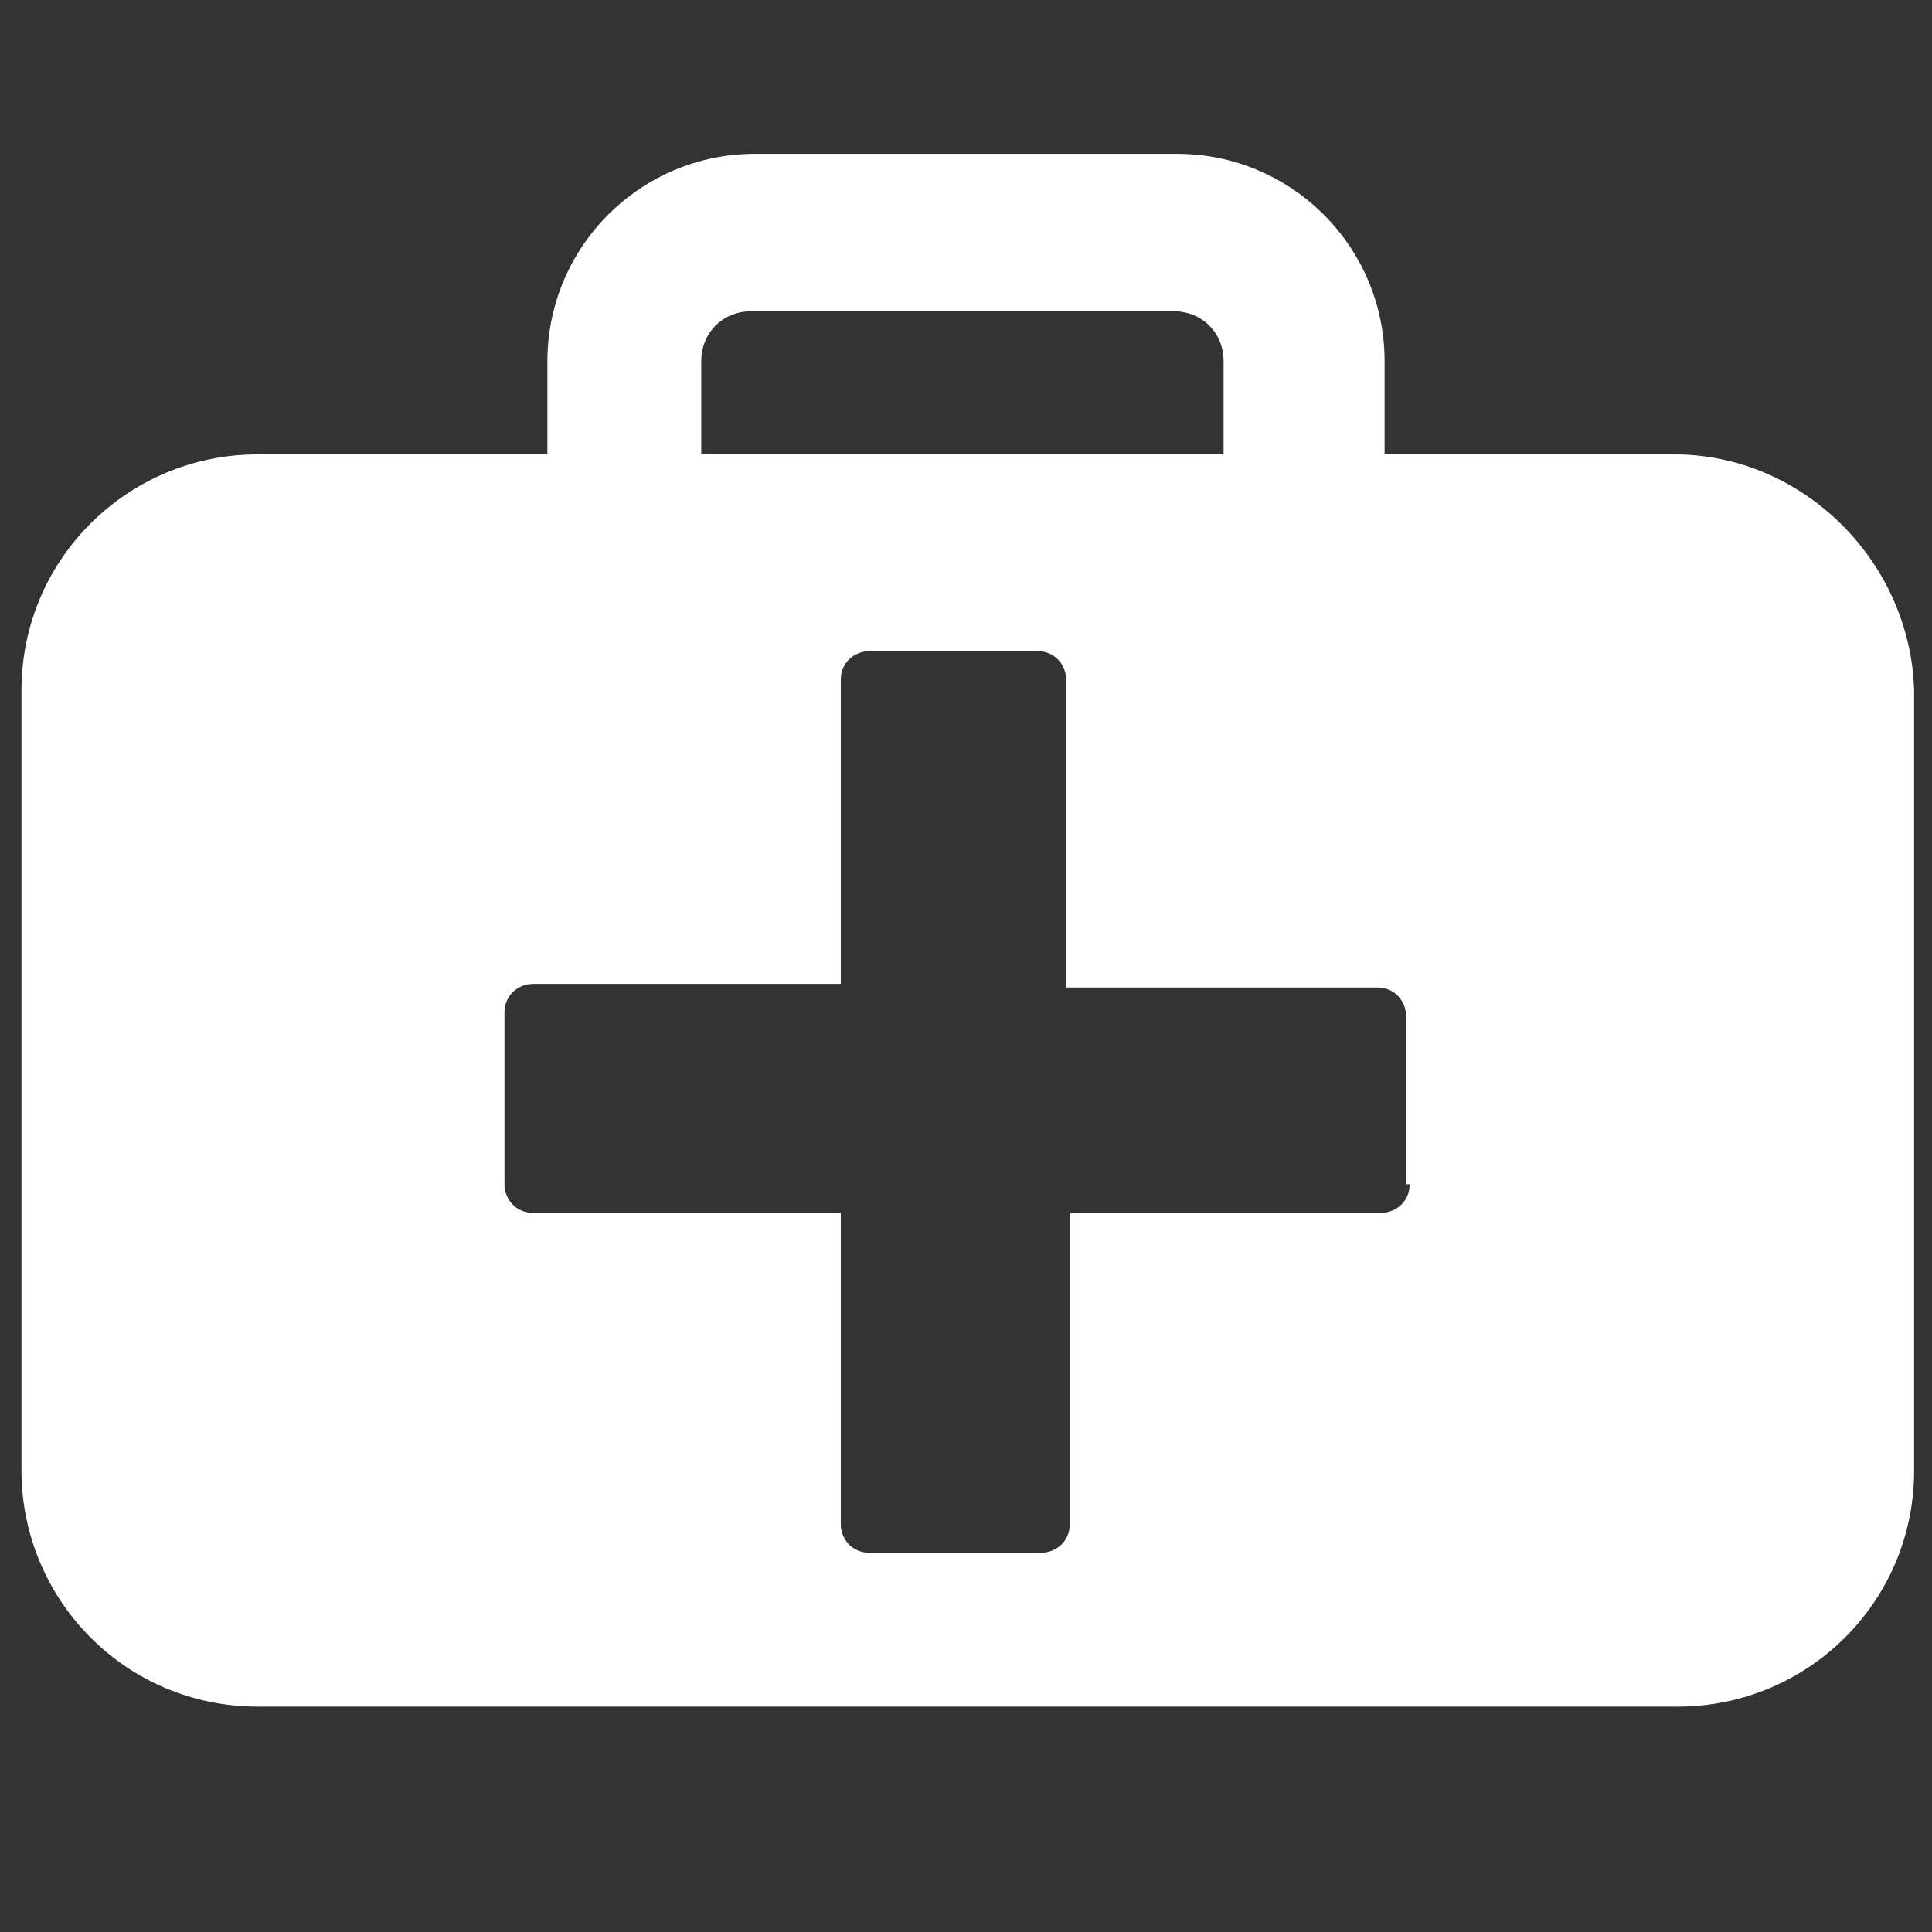 <?xml version="1.0" encoding="utf-8"?>
<!-- Generator: Adobe Illustrator 26.5.0, SVG Export Plug-In . SVG Version: 6.00 Build 0)  -->
<svg version="1.1" id="Layer_1" xmlns="http://www.w3.org/2000/svg" xmlns:xlink="http://www.w3.org/1999/xlink" x="0px" y="0px"
	 viewBox="0 0 54 54" style="enable-background:new 0 0 54 54;" xml:space="preserve">
<rect x="0" y="0" width="54" height="54" fill="#333333" stroke="none"/>
<style type="text/css">
	.st0{fill:#FFFFFF;}
</style>
<g>
	<path class="st0" d="M39.4,33.1c0,0.5-0.4,0.8-0.8,0.8h-8.7v8.7c0,0.5-0.4,0.8-0.8,0.8h-4.8c-0.5,0-0.8-0.4-0.8-0.8v-8.7h-8.6
		c-0.5,0-0.8-0.4-0.8-0.8v-4.8c0-0.5,0.4-0.8,0.8-0.8h8.6V19c0-0.5,0.4-0.8,0.8-0.8H29c0.5,0,0.8,0.4,0.8,0.8v8.6h8.7
		c0.5,0,0.8,0.4,0.8,0.8V33.1z M19.6,10.1c0-0.8,0.6-1.4,1.4-1.4h11.8c0.8,0,1.4,0.6,1.4,1.4v2.6H19.6L19.6,10.1L19.6,10.1z
		 M46.8,12.7h-8.1v-2.6c0-3.2-2.6-5.8-5.8-5.8H21.1c-3.2,0-5.8,2.6-5.8,5.8v2.6H7.2c-3.6,0-6.6,2.9-6.6,6.6v21.8
		c0,3.6,2.9,6.6,6.6,6.6h39.7c3.6,0,6.6-2.9,6.6-6.6V19.3C53.4,15.7,50.4,12.7,46.8,12.7"/>
</g>
</svg>
